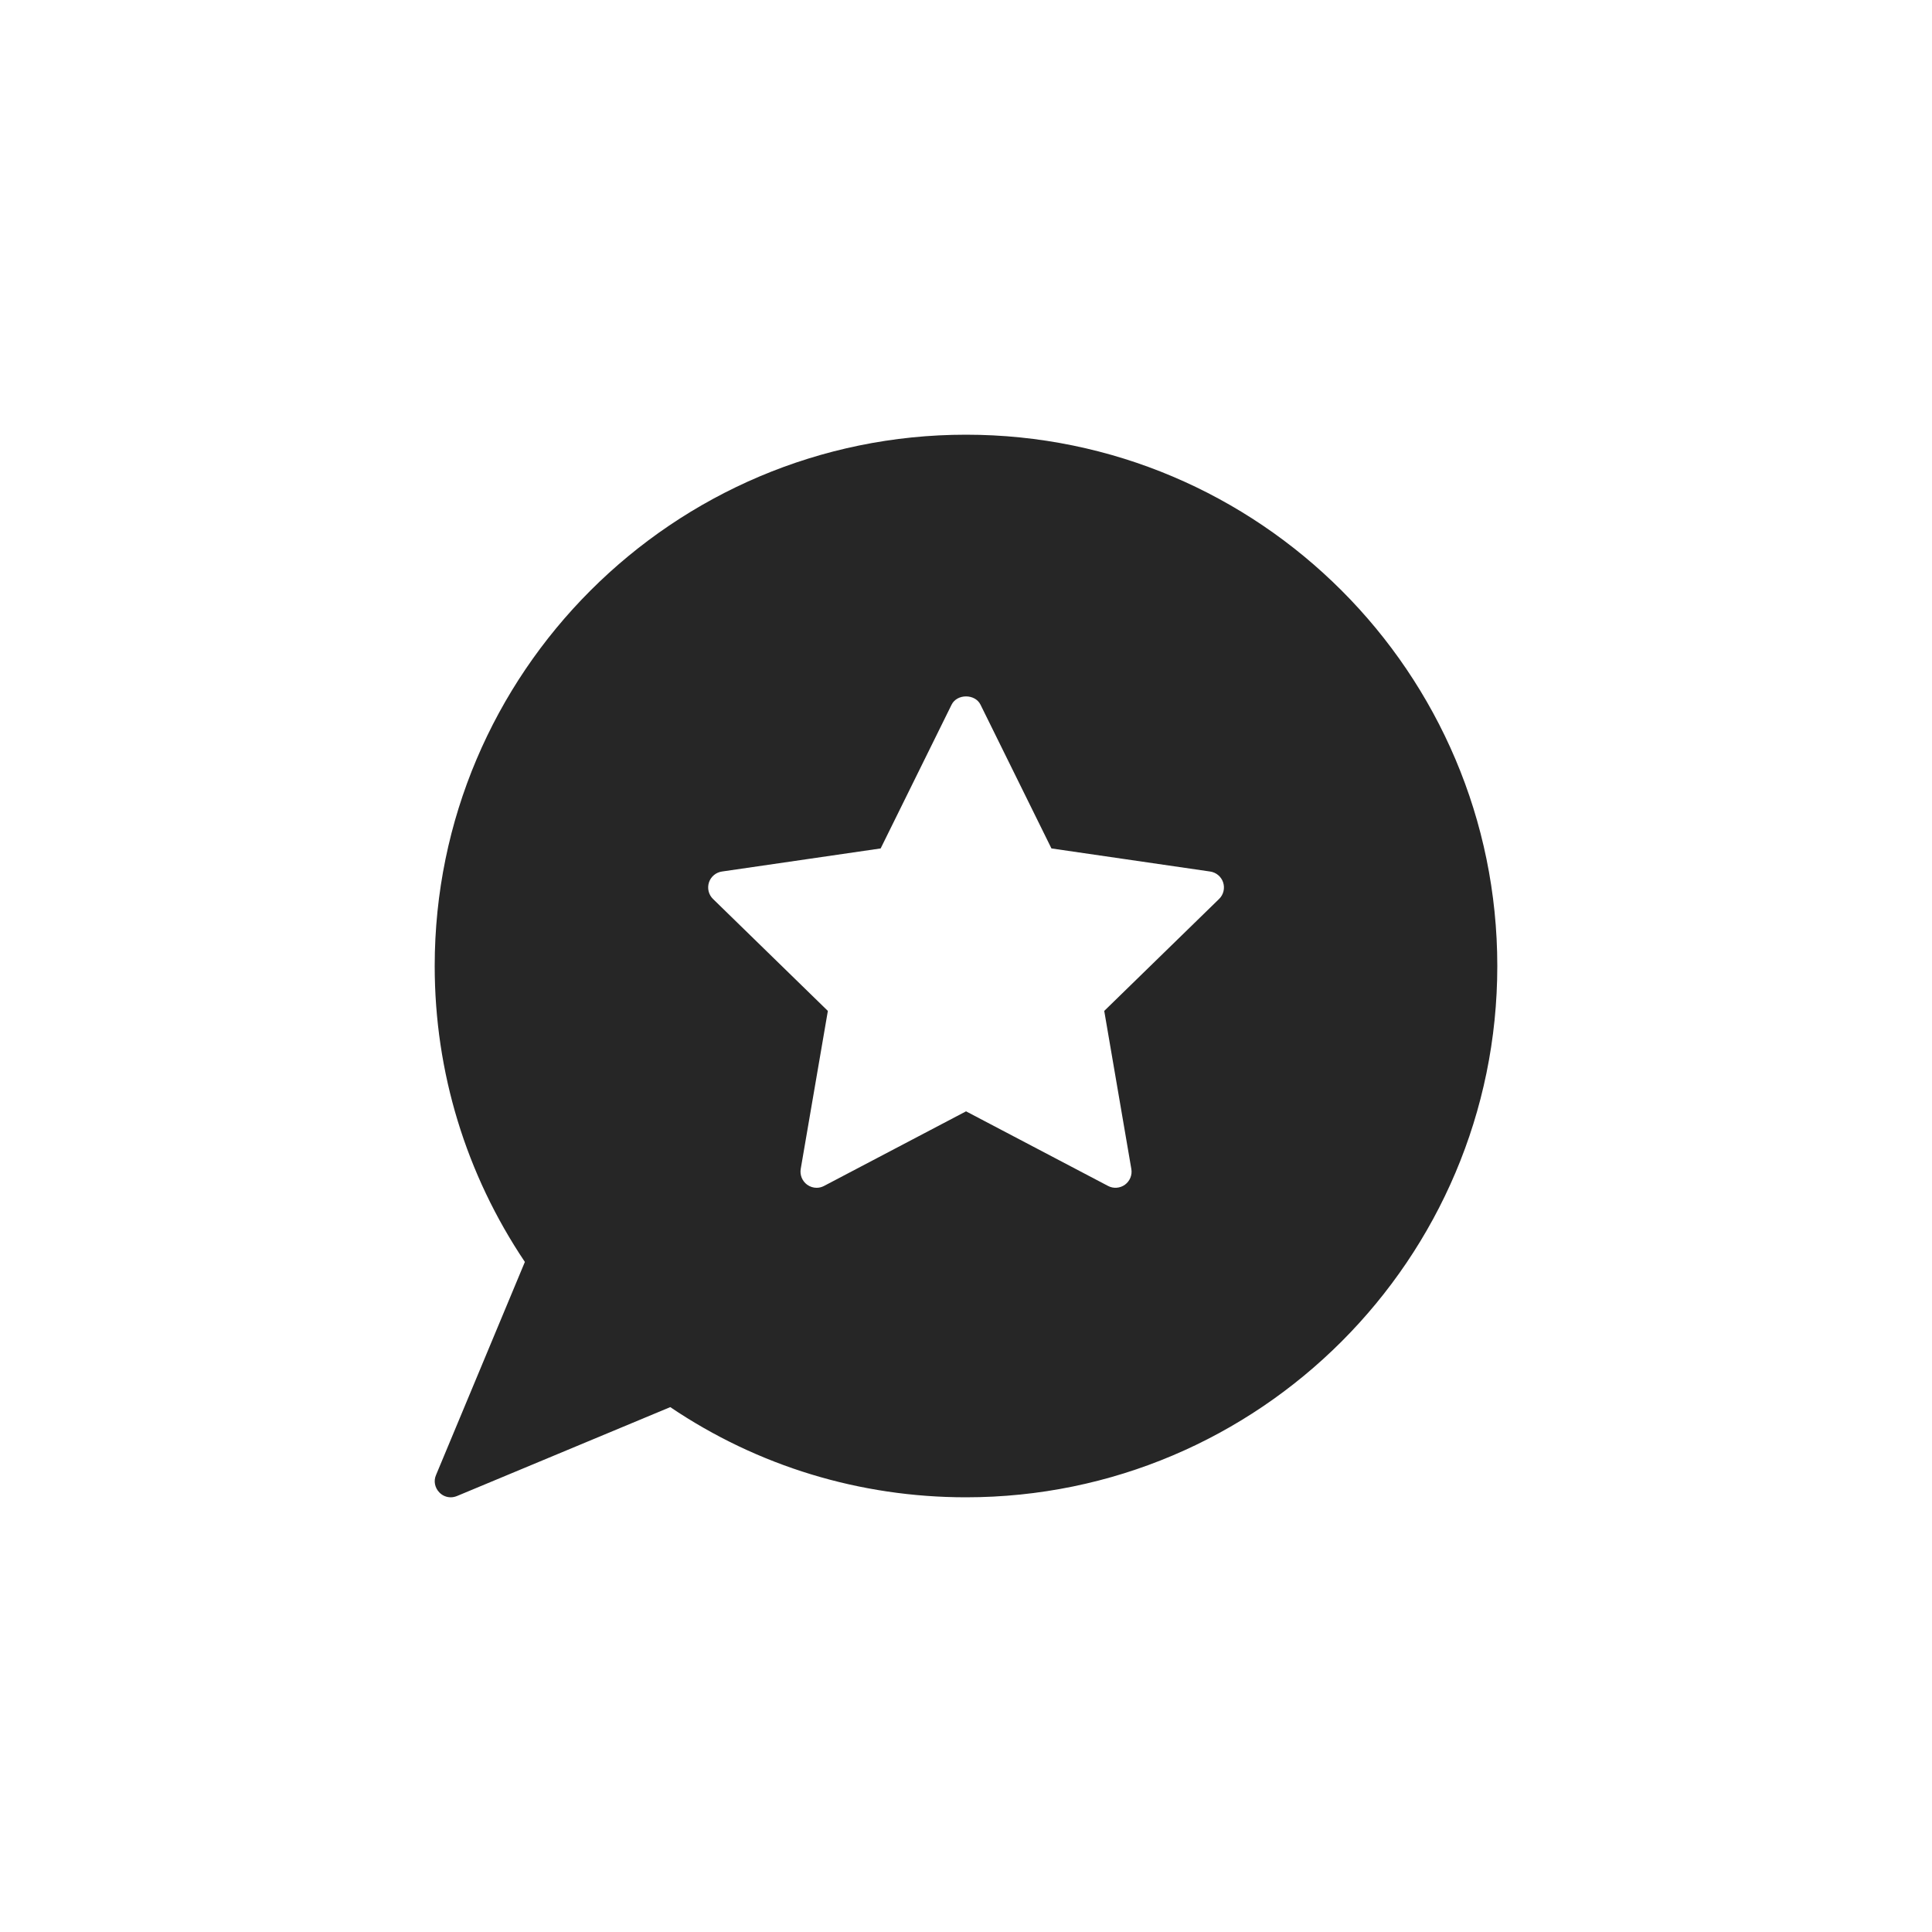 <svg width="40" height="40" viewBox="0 0 40 40" fill="none" xmlns="http://www.w3.org/2000/svg">
<rect width="40" height="40" fill="white"/>
<path d="M20 9C13.937 9 9 13.933 9 20C9 22.197 9.647 24.31 10.867 26.127L9.027 30.54C8.973 30.663 9.003 30.807 9.1 30.903C9.163 30.967 9.247 31 9.333 31C9.377 31 9.42 30.99 9.463 30.973L13.877 29.133C15.69 30.357 17.807 31 20 31C26.067 31 31 26.067 31 20C31 13.933 26.067 9 20 9ZM25.24 18.612L22.862 20.93L23.423 24.202C23.445 24.327 23.393 24.453 23.291 24.528C23.188 24.602 23.052 24.613 22.94 24.553L20.001 23.009L17.062 24.553C17.013 24.579 16.96 24.592 16.907 24.592C16.838 24.592 16.769 24.57 16.711 24.528C16.609 24.453 16.557 24.327 16.578 24.202L17.14 20.93L14.762 18.612C14.671 18.524 14.639 18.391 14.678 18.27C14.717 18.15 14.822 18.062 14.947 18.044L18.233 17.566L19.702 14.589C19.814 14.362 20.187 14.361 20.3 14.589L21.769 17.566L25.055 18.044C25.18 18.062 25.285 18.15 25.324 18.27C25.363 18.391 25.331 18.524 25.24 18.612Z" fill="#262626"/>
</svg>
